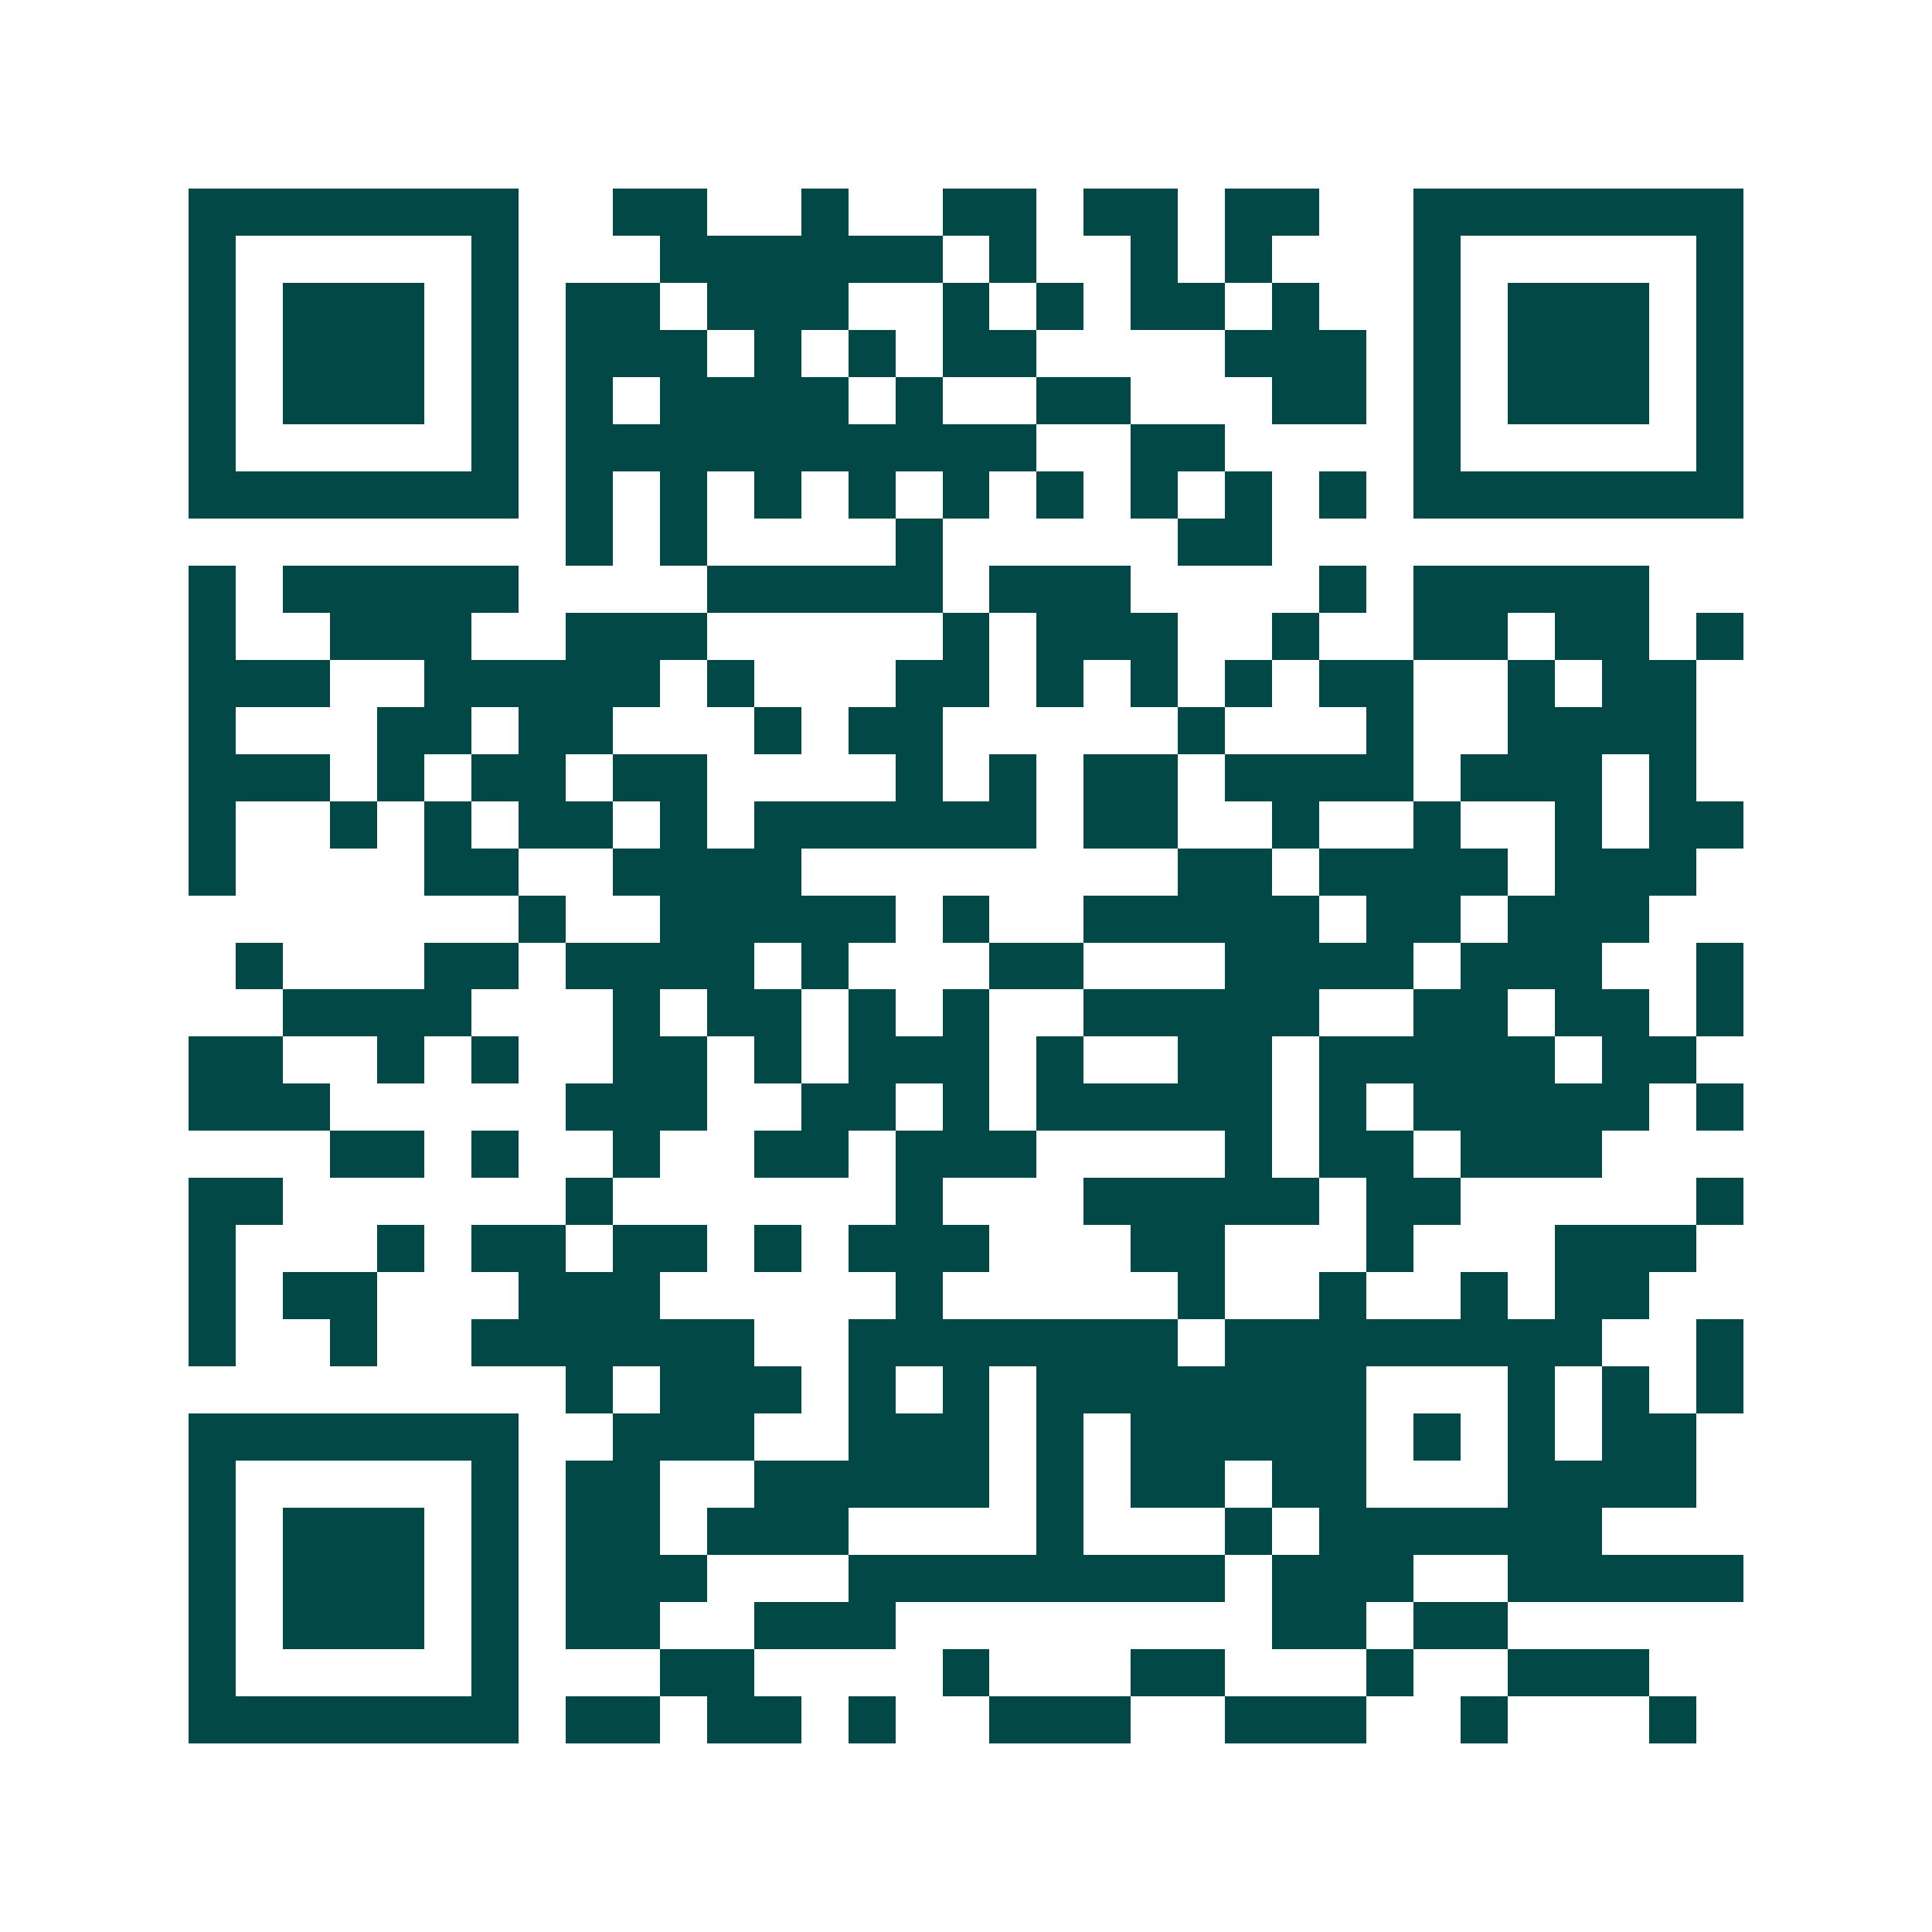 <svg xmlns="http://www.w3.org/2000/svg" width="200" height="200" viewBox="0 0 41 41" shape-rendering="crispEdges"><path fill="#ffffff" d="M0 0h41v41H0z"/><path stroke="#014847" d="M4 4.5h7m2 0h2m2 0h1m2 0h2m1 0h2m1 0h2m2 0h7M4 5.5h1m5 0h1m3 0h6m1 0h1m2 0h1m1 0h1m3 0h1m5 0h1M4 6.5h1m1 0h3m1 0h1m1 0h2m1 0h3m2 0h1m1 0h1m1 0h2m1 0h1m2 0h1m1 0h3m1 0h1M4 7.5h1m1 0h3m1 0h1m1 0h3m1 0h1m1 0h1m1 0h2m4 0h3m1 0h1m1 0h3m1 0h1M4 8.5h1m1 0h3m1 0h1m1 0h1m1 0h4m1 0h1m2 0h2m3 0h2m1 0h1m1 0h3m1 0h1M4 9.5h1m5 0h1m1 0h10m2 0h2m4 0h1m5 0h1M4 10.5h7m1 0h1m1 0h1m1 0h1m1 0h1m1 0h1m1 0h1m1 0h1m1 0h1m1 0h1m1 0h7M12 11.5h1m1 0h1m4 0h1m5 0h2M4 12.5h1m1 0h5m4 0h5m1 0h3m4 0h1m1 0h5M4 13.5h1m2 0h3m2 0h3m5 0h1m1 0h3m2 0h1m2 0h2m1 0h2m1 0h1M4 14.5h3m2 0h5m1 0h1m3 0h2m1 0h1m1 0h1m1 0h1m1 0h2m2 0h1m1 0h2M4 15.5h1m3 0h2m1 0h2m3 0h1m1 0h2m5 0h1m3 0h1m2 0h4M4 16.5h3m1 0h1m1 0h2m1 0h2m4 0h1m1 0h1m1 0h2m1 0h4m1 0h3m1 0h1M4 17.5h1m2 0h1m1 0h1m1 0h2m1 0h1m1 0h6m1 0h2m2 0h1m2 0h1m2 0h1m1 0h2M4 18.5h1m4 0h2m2 0h4m8 0h2m1 0h4m1 0h3M11 19.5h1m2 0h5m1 0h1m2 0h5m1 0h2m1 0h3M5 20.5h1m3 0h2m1 0h4m1 0h1m3 0h2m3 0h4m1 0h3m2 0h1M6 21.5h4m3 0h1m1 0h2m1 0h1m1 0h1m2 0h5m2 0h2m1 0h2m1 0h1M4 22.5h2m2 0h1m1 0h1m2 0h2m1 0h1m1 0h3m1 0h1m2 0h2m1 0h5m1 0h2M4 23.5h3m5 0h3m2 0h2m1 0h1m1 0h5m1 0h1m1 0h5m1 0h1M7 24.5h2m1 0h1m2 0h1m2 0h2m1 0h3m4 0h1m1 0h2m1 0h3M4 25.5h2m6 0h1m6 0h1m3 0h5m1 0h2m5 0h1M4 26.5h1m3 0h1m1 0h2m1 0h2m1 0h1m1 0h3m3 0h2m3 0h1m3 0h3M4 27.5h1m1 0h2m3 0h3m5 0h1m5 0h1m2 0h1m2 0h1m1 0h2M4 28.5h1m2 0h1m2 0h6m2 0h7m1 0h8m2 0h1M12 29.5h1m1 0h3m1 0h1m1 0h1m1 0h7m3 0h1m1 0h1m1 0h1M4 30.5h7m2 0h3m2 0h3m1 0h1m1 0h5m1 0h1m1 0h1m1 0h2M4 31.5h1m5 0h1m1 0h2m2 0h5m1 0h1m1 0h2m1 0h2m3 0h4M4 32.5h1m1 0h3m1 0h1m1 0h2m1 0h3m4 0h1m3 0h1m1 0h6M4 33.5h1m1 0h3m1 0h1m1 0h3m3 0h8m1 0h3m2 0h5M4 34.5h1m1 0h3m1 0h1m1 0h2m2 0h3m8 0h2m1 0h2M4 35.5h1m5 0h1m3 0h2m4 0h1m3 0h2m3 0h1m2 0h3M4 36.5h7m1 0h2m1 0h2m1 0h1m2 0h3m2 0h3m2 0h1m3 0h1"/></svg>
